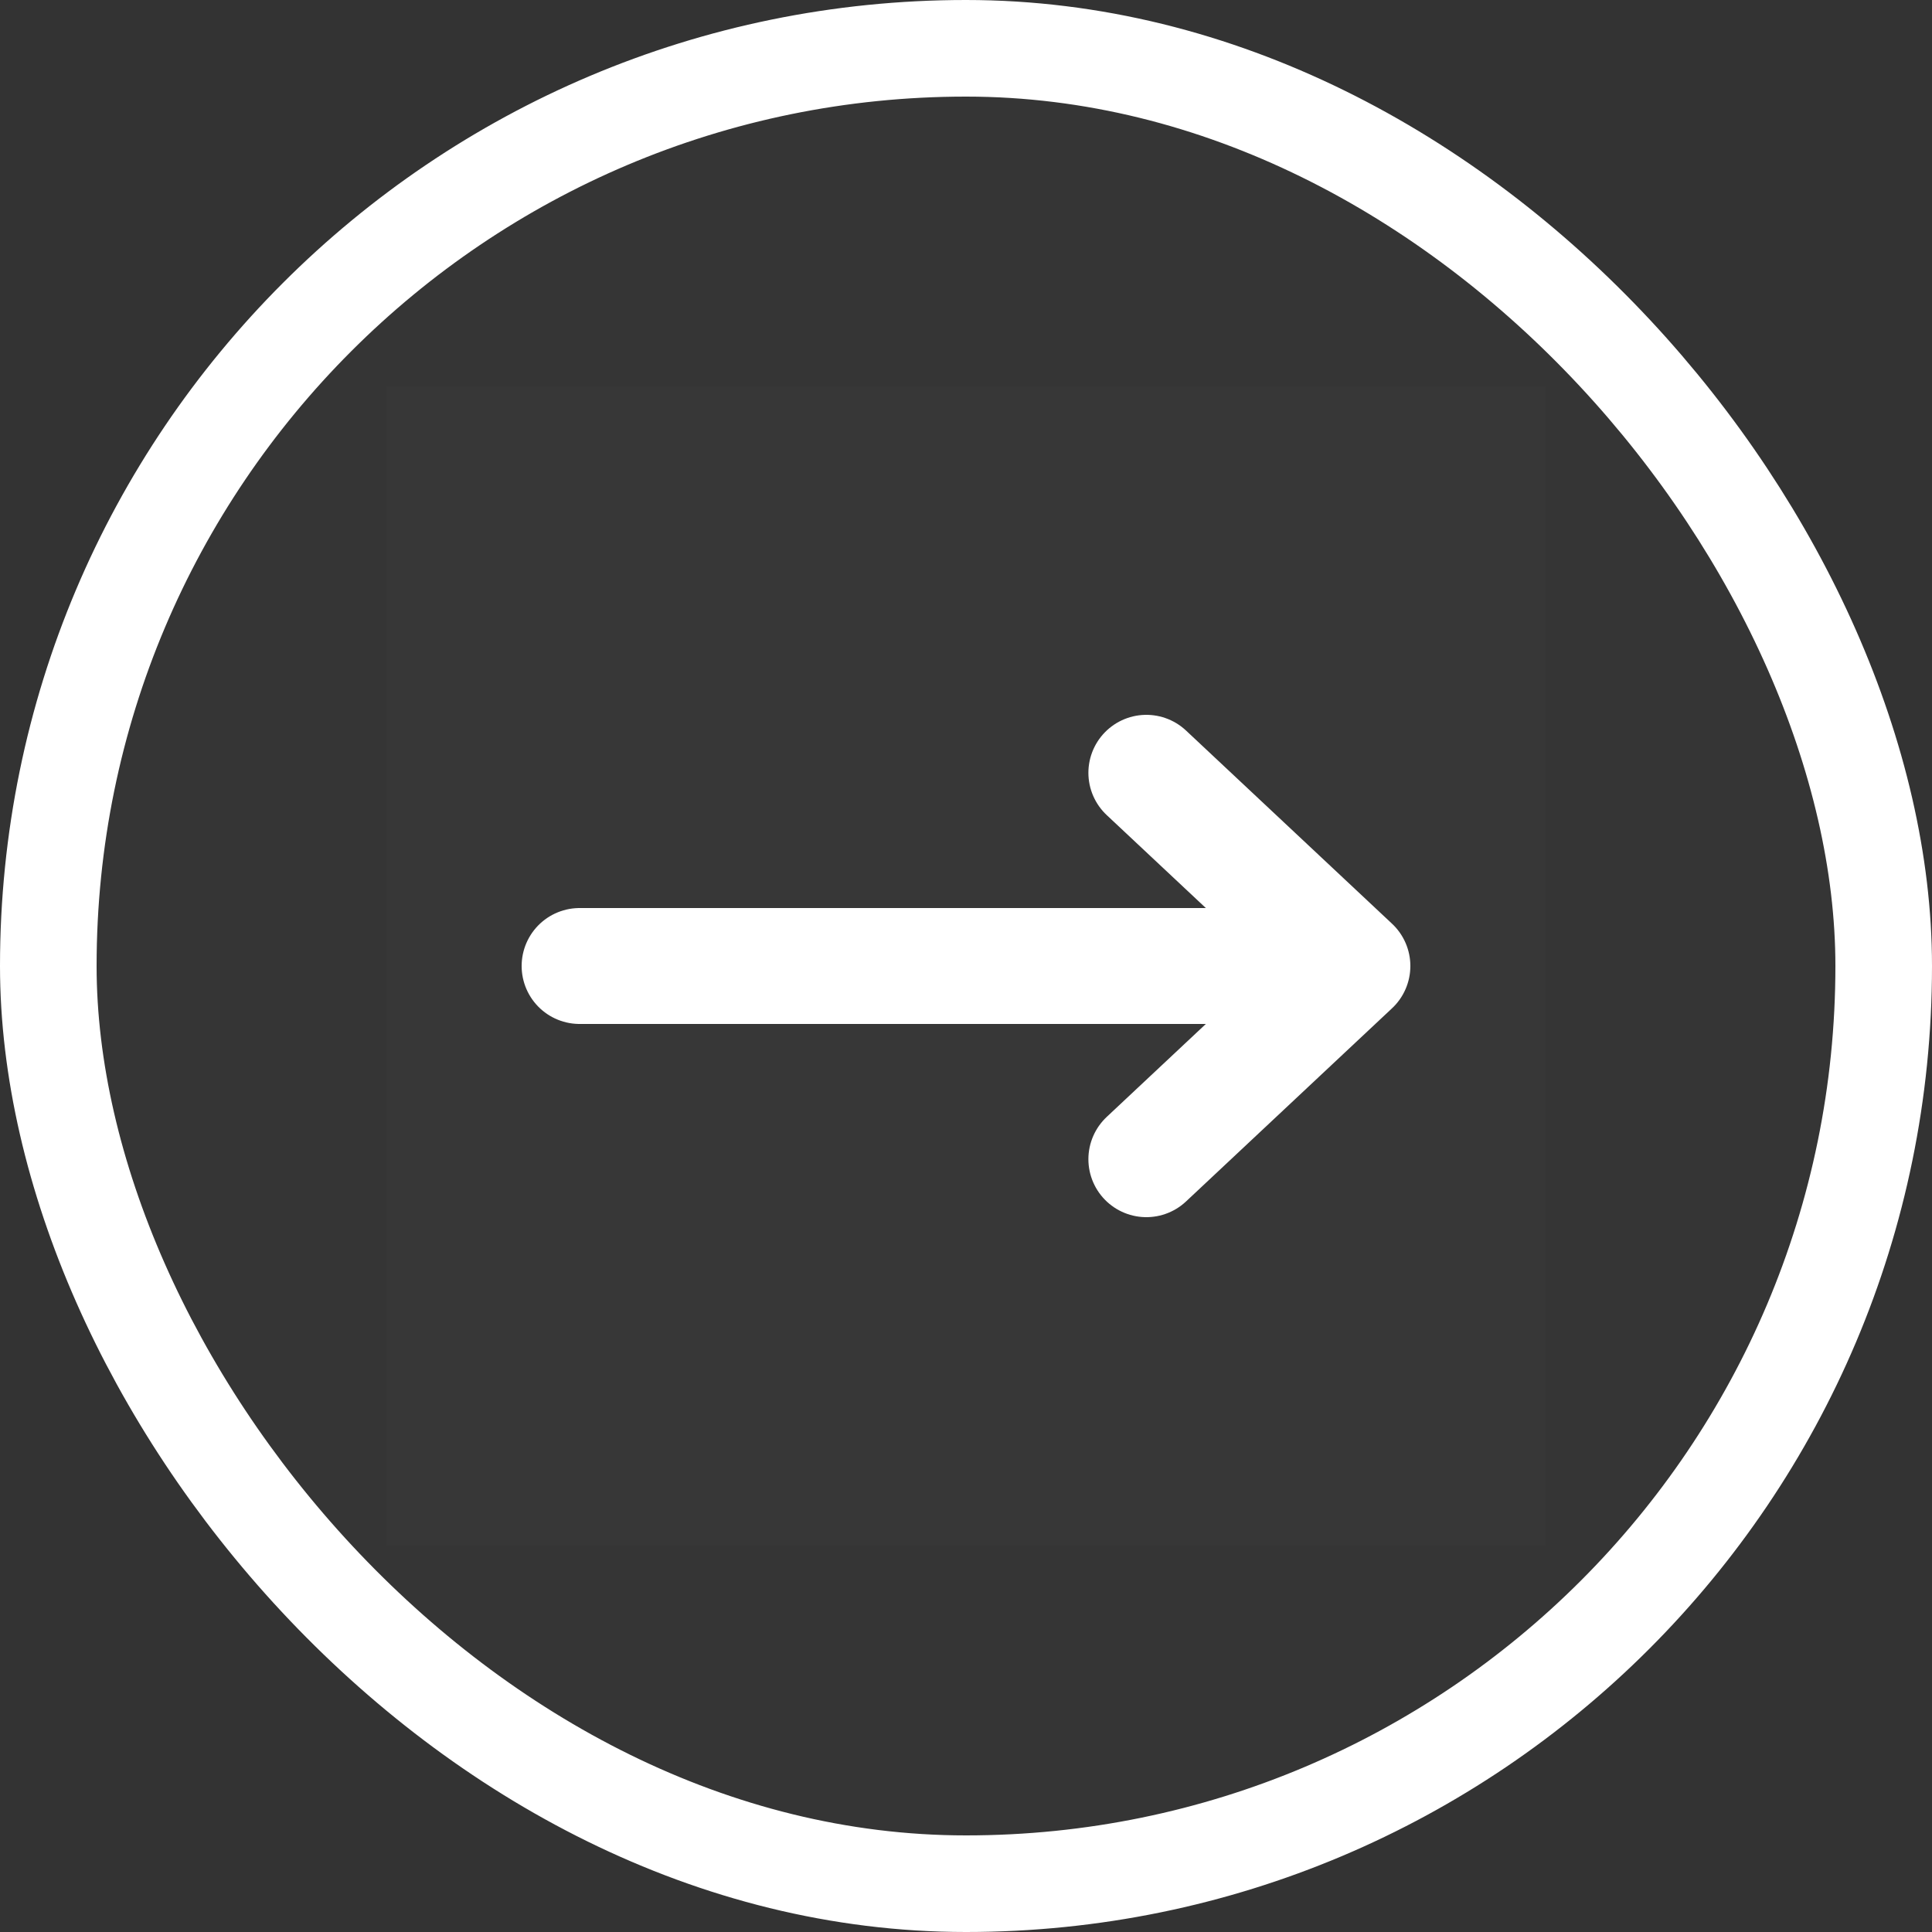 <?xml version="1.0" encoding="UTF-8"?>
<svg xmlns="http://www.w3.org/2000/svg" width="20" height="20" viewBox="0 0 20 20" fill="none">
  <rect x="0" y="0" width="20" height="20" fill="#333333" stroke="none"/>
  <rect x="0.5" y="0.5" width="19" height="19" rx="9.5" fill="white" fill-opacity="0.01"></rect>
  <rect width="12" height="12" transform="translate(4 4)" fill="white" fill-opacity="0.01"></rect>
  <path d="M14 10H6M14 10L11.867 8M14 10L11.867 12" stroke="white" stroke-width="1.2" stroke-linecap="round" stroke-linejoin="round"></path>
  <rect x="0.5" y="0.5" width="19" height="19" rx="9.5" stroke="white"></rect>
</svg>
